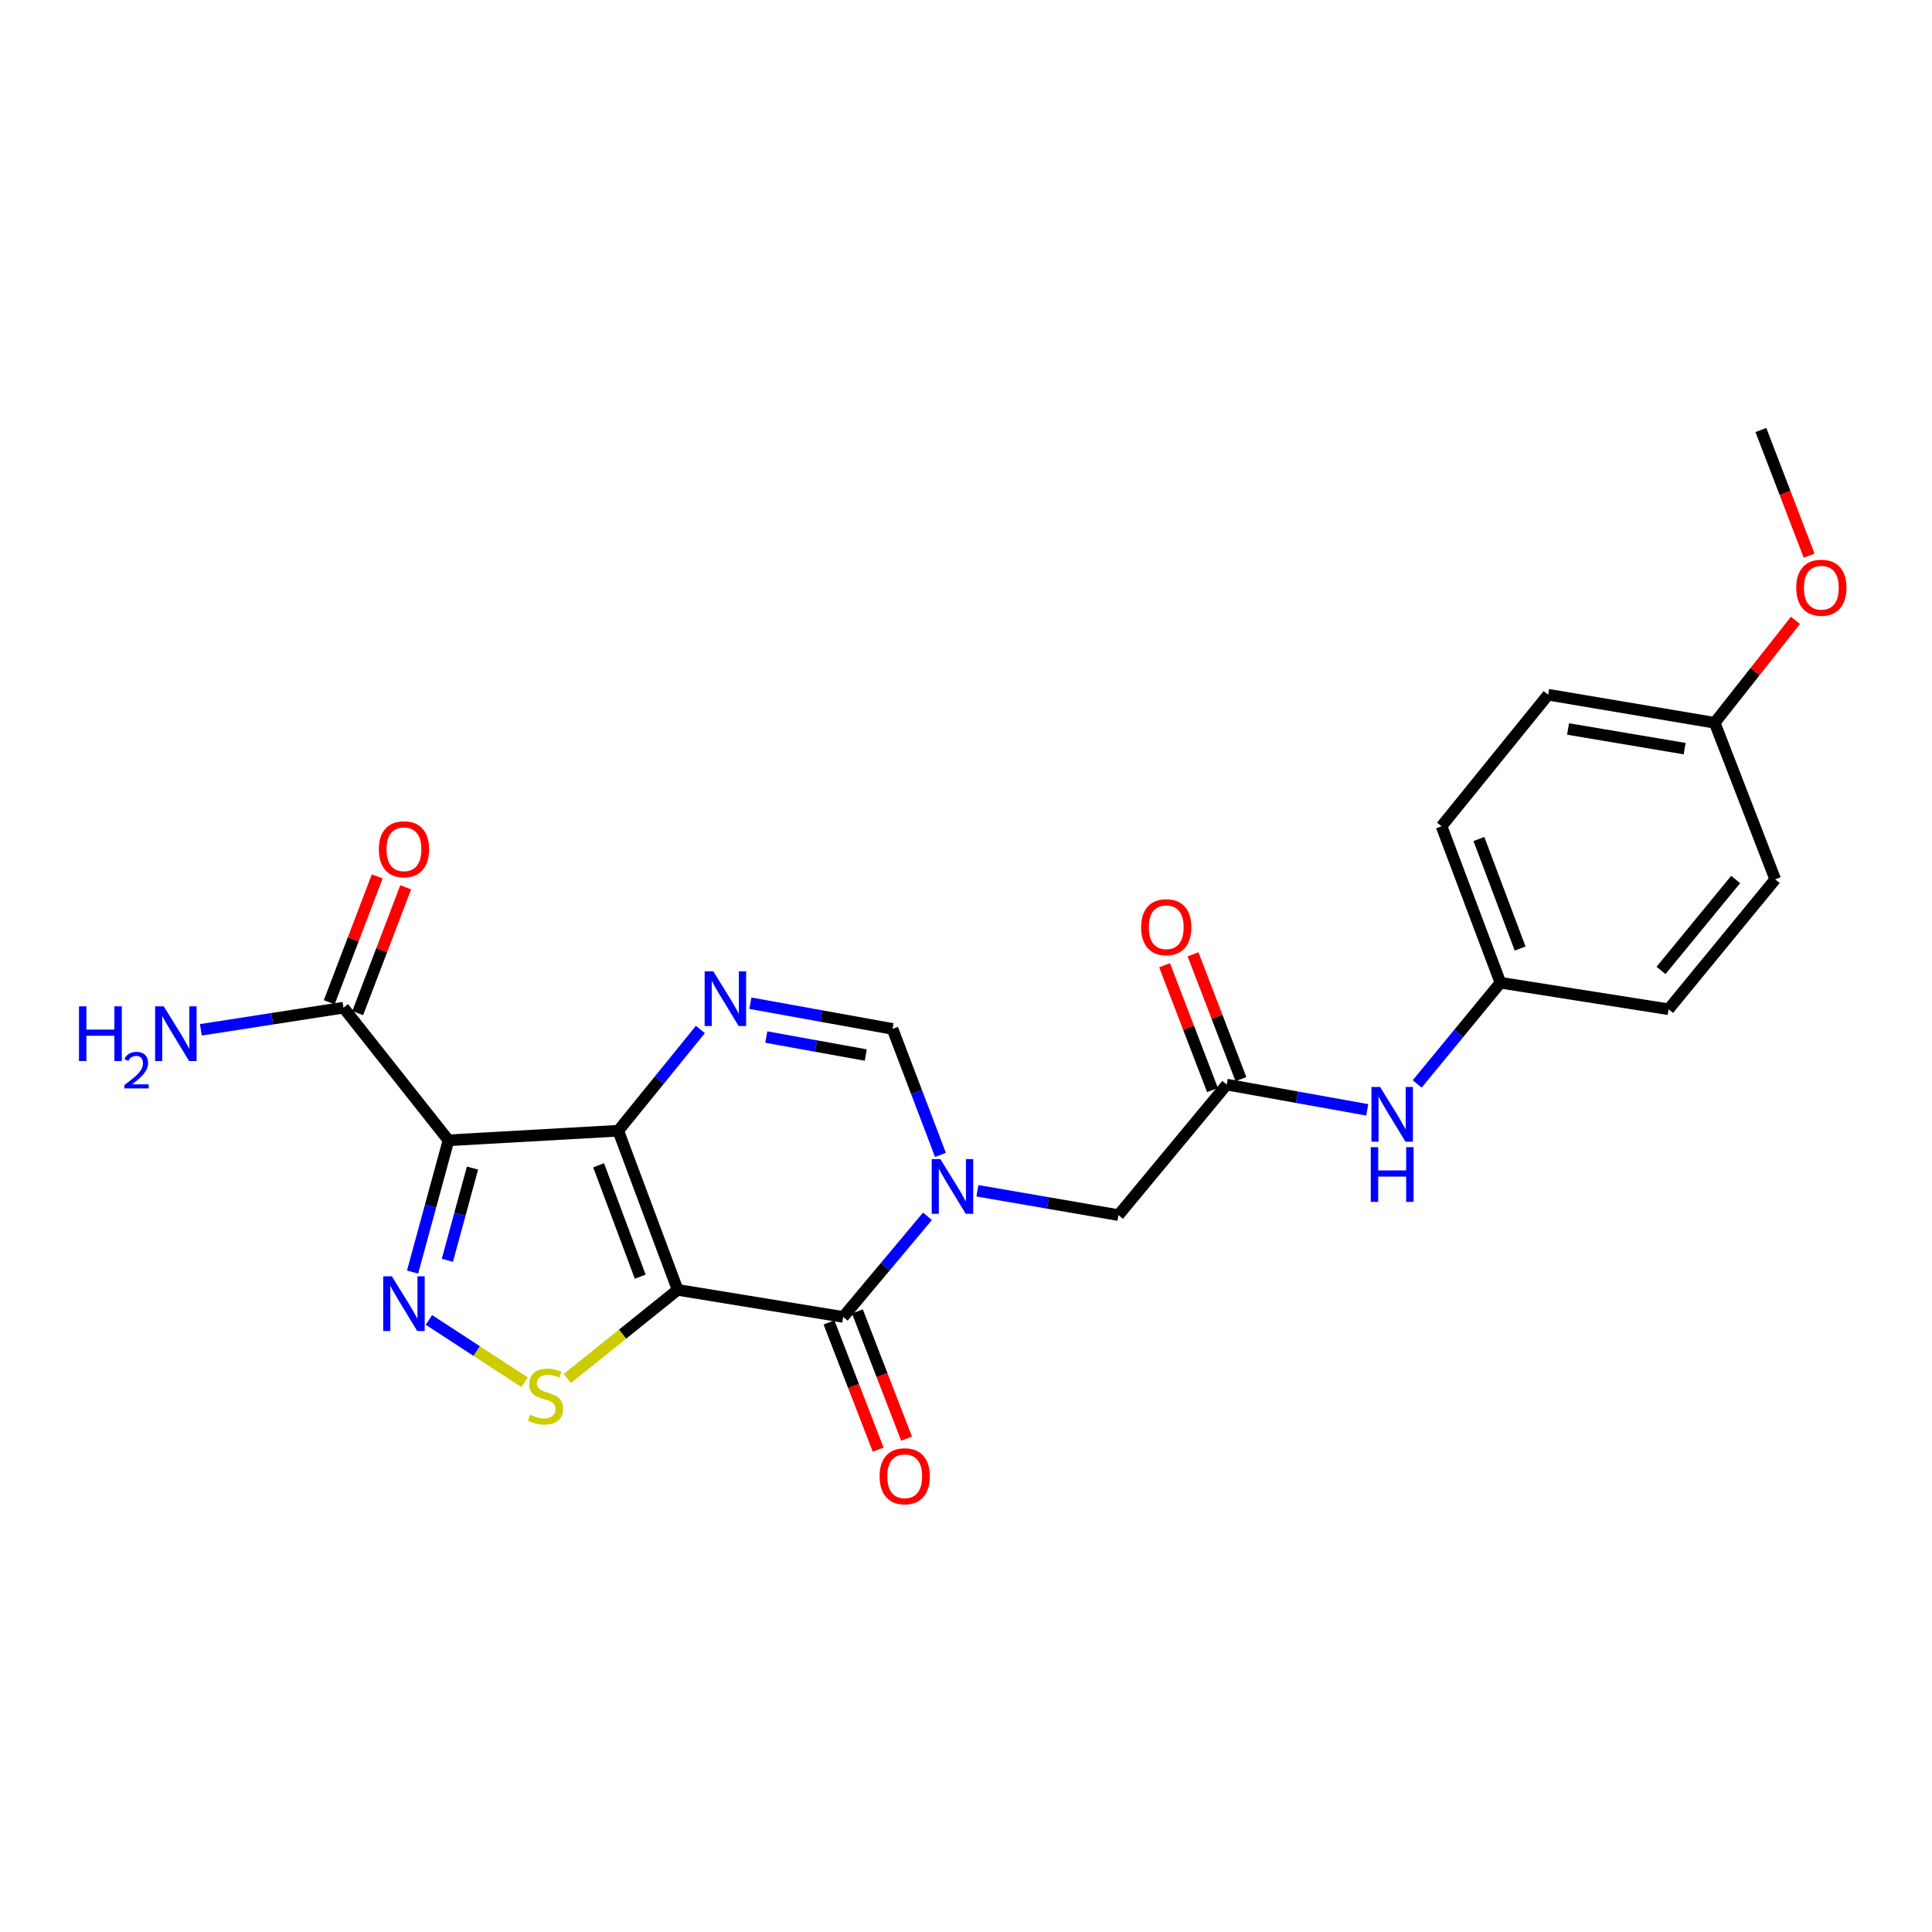 <?xml version='1.0' encoding='iso-8859-1'?>
<svg version='1.1' baseProfile='full'
              xmlns='http://www.w3.org/2000/svg'
                      xmlns:rdkit='http://www.rdkit.org/xml'
                      xmlns:xlink='http://www.w3.org/1999/xlink'
                  xml:space='preserve'
width='1000px' height='1000px' viewBox='0 0 1000 1000'>
<!-- END OF HEADER -->
<rect style='opacity:1.0;fill:#FFFFFF;stroke:none' width='1000' height='1000' x='0' y='0'> </rect>
<path class='bond-0' d='M 350.767,667.638 L 320,585.267' style='fill:none;fill-rule:evenodd;stroke:#000000;stroke-width:6px;stroke-linecap:butt;stroke-linejoin:miter;stroke-opacity:1' />
<path class='bond-0' d='M 331.376,660.801 L 309.839,603.142' style='fill:none;fill-rule:evenodd;stroke:#000000;stroke-width:6px;stroke-linecap:butt;stroke-linejoin:miter;stroke-opacity:1' />
<path class='bond-2' d='M 350.767,667.638 L 436.441,681.641' style='fill:none;fill-rule:evenodd;stroke:#000000;stroke-width:6px;stroke-linecap:butt;stroke-linejoin:miter;stroke-opacity:1' />
<path class='bond-6' d='M 350.767,667.638 L 322.215,690.565' style='fill:none;fill-rule:evenodd;stroke:#000000;stroke-width:6px;stroke-linecap:butt;stroke-linejoin:miter;stroke-opacity:1' />
<path class='bond-6' d='M 322.215,690.565 L 293.663,713.493' style='fill:none;fill-rule:evenodd;stroke:#CCCC00;stroke-width:6px;stroke-linecap:butt;stroke-linejoin:miter;stroke-opacity:1' />
<path class='bond-1' d='M 320,585.267 L 232.136,590.218' style='fill:none;fill-rule:evenodd;stroke:#000000;stroke-width:6px;stroke-linecap:butt;stroke-linejoin:miter;stroke-opacity:1' />
<path class='bond-5' d='M 320,585.267 L 341.26,559.066' style='fill:none;fill-rule:evenodd;stroke:#000000;stroke-width:6px;stroke-linecap:butt;stroke-linejoin:miter;stroke-opacity:1' />
<path class='bond-5' d='M 341.26,559.066 L 362.52,532.865' style='fill:none;fill-rule:evenodd;stroke:#0000FF;stroke-width:6px;stroke-linecap:butt;stroke-linejoin:miter;stroke-opacity:1' />
<path class='bond-8' d='M 232.136,590.218 L 177.789,521.57' style='fill:none;fill-rule:evenodd;stroke:#000000;stroke-width:6px;stroke-linecap:butt;stroke-linejoin:miter;stroke-opacity:1' />
<path class='bond-24' d='M 232.136,590.218 L 222.841,624.319' style='fill:none;fill-rule:evenodd;stroke:#000000;stroke-width:6px;stroke-linecap:butt;stroke-linejoin:miter;stroke-opacity:1' />
<path class='bond-24' d='M 222.841,624.319 L 213.546,658.42' style='fill:none;fill-rule:evenodd;stroke:#0000FF;stroke-width:6px;stroke-linecap:butt;stroke-linejoin:miter;stroke-opacity:1' />
<path class='bond-24' d='M 244.565,604.596 L 238.059,628.467' style='fill:none;fill-rule:evenodd;stroke:#000000;stroke-width:6px;stroke-linecap:butt;stroke-linejoin:miter;stroke-opacity:1' />
<path class='bond-24' d='M 238.059,628.467 L 231.552,652.337' style='fill:none;fill-rule:evenodd;stroke:#0000FF;stroke-width:6px;stroke-linecap:butt;stroke-linejoin:miter;stroke-opacity:1' />
<path class='bond-3' d='M 436.441,681.641 L 458.247,655.604' style='fill:none;fill-rule:evenodd;stroke:#000000;stroke-width:6px;stroke-linecap:butt;stroke-linejoin:miter;stroke-opacity:1' />
<path class='bond-3' d='M 458.247,655.604 L 480.054,629.567' style='fill:none;fill-rule:evenodd;stroke:#0000FF;stroke-width:6px;stroke-linecap:butt;stroke-linejoin:miter;stroke-opacity:1' />
<path class='bond-12' d='M 429.084,684.483 L 441.808,717.409' style='fill:none;fill-rule:evenodd;stroke:#000000;stroke-width:6px;stroke-linecap:butt;stroke-linejoin:miter;stroke-opacity:1' />
<path class='bond-12' d='M 441.808,717.409 L 454.532,750.335' style='fill:none;fill-rule:evenodd;stroke:#FF0000;stroke-width:6px;stroke-linecap:butt;stroke-linejoin:miter;stroke-opacity:1' />
<path class='bond-12' d='M 443.797,678.798 L 456.521,711.723' style='fill:none;fill-rule:evenodd;stroke:#000000;stroke-width:6px;stroke-linecap:butt;stroke-linejoin:miter;stroke-opacity:1' />
<path class='bond-12' d='M 456.521,711.723 L 469.245,744.649' style='fill:none;fill-rule:evenodd;stroke:#FF0000;stroke-width:6px;stroke-linecap:butt;stroke-linejoin:miter;stroke-opacity:1' />
<path class='bond-7' d='M 486.778,597.773 L 474.372,565.17' style='fill:none;fill-rule:evenodd;stroke:#0000FF;stroke-width:6px;stroke-linecap:butt;stroke-linejoin:miter;stroke-opacity:1' />
<path class='bond-7' d='M 474.372,565.17 L 461.967,532.567' style='fill:none;fill-rule:evenodd;stroke:#000000;stroke-width:6px;stroke-linecap:butt;stroke-linejoin:miter;stroke-opacity:1' />
<path class='bond-10' d='M 505.916,616.344 L 542.415,622.642' style='fill:none;fill-rule:evenodd;stroke:#0000FF;stroke-width:6px;stroke-linecap:butt;stroke-linejoin:miter;stroke-opacity:1' />
<path class='bond-10' d='M 542.415,622.642 L 578.915,628.941' style='fill:none;fill-rule:evenodd;stroke:#000000;stroke-width:6px;stroke-linecap:butt;stroke-linejoin:miter;stroke-opacity:1' />
<path class='bond-4' d='M 222.017,683.196 L 246.763,699.325' style='fill:none;fill-rule:evenodd;stroke:#0000FF;stroke-width:6px;stroke-linecap:butt;stroke-linejoin:miter;stroke-opacity:1' />
<path class='bond-4' d='M 246.763,699.325 L 271.509,715.453' style='fill:none;fill-rule:evenodd;stroke:#CCCC00;stroke-width:6px;stroke-linecap:butt;stroke-linejoin:miter;stroke-opacity:1' />
<path class='bond-25' d='M 388.398,519.258 L 425.182,525.913' style='fill:none;fill-rule:evenodd;stroke:#0000FF;stroke-width:6px;stroke-linecap:butt;stroke-linejoin:miter;stroke-opacity:1' />
<path class='bond-25' d='M 425.182,525.913 L 461.967,532.567' style='fill:none;fill-rule:evenodd;stroke:#000000;stroke-width:6px;stroke-linecap:butt;stroke-linejoin:miter;stroke-opacity:1' />
<path class='bond-25' d='M 396.625,536.775 L 422.374,541.434' style='fill:none;fill-rule:evenodd;stroke:#0000FF;stroke-width:6px;stroke-linecap:butt;stroke-linejoin:miter;stroke-opacity:1' />
<path class='bond-25' d='M 422.374,541.434 L 448.123,546.092' style='fill:none;fill-rule:evenodd;stroke:#000000;stroke-width:6px;stroke-linecap:butt;stroke-linejoin:miter;stroke-opacity:1' />
<path class='bond-13' d='M 185.157,524.38 L 197.575,491.818' style='fill:none;fill-rule:evenodd;stroke:#000000;stroke-width:6px;stroke-linecap:butt;stroke-linejoin:miter;stroke-opacity:1' />
<path class='bond-13' d='M 197.575,491.818 L 209.992,459.255' style='fill:none;fill-rule:evenodd;stroke:#FF0000;stroke-width:6px;stroke-linecap:butt;stroke-linejoin:miter;stroke-opacity:1' />
<path class='bond-13' d='M 170.42,518.76 L 182.837,486.197' style='fill:none;fill-rule:evenodd;stroke:#000000;stroke-width:6px;stroke-linecap:butt;stroke-linejoin:miter;stroke-opacity:1' />
<path class='bond-13' d='M 182.837,486.197 L 195.254,453.635' style='fill:none;fill-rule:evenodd;stroke:#FF0000;stroke-width:6px;stroke-linecap:butt;stroke-linejoin:miter;stroke-opacity:1' />
<path class='bond-15' d='M 177.789,521.57 L 140.871,527.3' style='fill:none;fill-rule:evenodd;stroke:#000000;stroke-width:6px;stroke-linecap:butt;stroke-linejoin:miter;stroke-opacity:1' />
<path class='bond-15' d='M 140.871,527.3 L 103.954,533.031' style='fill:none;fill-rule:evenodd;stroke:#0000FF;stroke-width:6px;stroke-linecap:butt;stroke-linejoin:miter;stroke-opacity:1' />
<path class='bond-9' d='M 634.945,561.388 L 578.915,628.941' style='fill:none;fill-rule:evenodd;stroke:#000000;stroke-width:6px;stroke-linecap:butt;stroke-linejoin:miter;stroke-opacity:1' />
<path class='bond-11' d='M 634.945,561.388 L 671.311,567.922' style='fill:none;fill-rule:evenodd;stroke:#000000;stroke-width:6px;stroke-linecap:butt;stroke-linejoin:miter;stroke-opacity:1' />
<path class='bond-11' d='M 671.311,567.922 L 707.677,574.455' style='fill:none;fill-rule:evenodd;stroke:#0000FF;stroke-width:6px;stroke-linecap:butt;stroke-linejoin:miter;stroke-opacity:1' />
<path class='bond-14' d='M 642.308,558.562 L 629.909,526.261' style='fill:none;fill-rule:evenodd;stroke:#000000;stroke-width:6px;stroke-linecap:butt;stroke-linejoin:miter;stroke-opacity:1' />
<path class='bond-14' d='M 629.909,526.261 L 617.51,493.959' style='fill:none;fill-rule:evenodd;stroke:#FF0000;stroke-width:6px;stroke-linecap:butt;stroke-linejoin:miter;stroke-opacity:1' />
<path class='bond-14' d='M 627.582,564.214 L 615.183,531.913' style='fill:none;fill-rule:evenodd;stroke:#000000;stroke-width:6px;stroke-linecap:butt;stroke-linejoin:miter;stroke-opacity:1' />
<path class='bond-14' d='M 615.183,531.913 L 602.785,499.611' style='fill:none;fill-rule:evenodd;stroke:#FF0000;stroke-width:6px;stroke-linecap:butt;stroke-linejoin:miter;stroke-opacity:1' />
<path class='bond-16' d='M 733.538,561.039 L 755.08,534.851' style='fill:none;fill-rule:evenodd;stroke:#0000FF;stroke-width:6px;stroke-linecap:butt;stroke-linejoin:miter;stroke-opacity:1' />
<path class='bond-16' d='M 755.08,534.851 L 776.622,508.662' style='fill:none;fill-rule:evenodd;stroke:#000000;stroke-width:6px;stroke-linecap:butt;stroke-linejoin:miter;stroke-opacity:1' />
<path class='bond-18' d='M 776.622,508.662 L 863.654,522.394' style='fill:none;fill-rule:evenodd;stroke:#000000;stroke-width:6px;stroke-linecap:butt;stroke-linejoin:miter;stroke-opacity:1' />
<path class='bond-19' d='M 776.622,508.662 L 746.145,427.668' style='fill:none;fill-rule:evenodd;stroke:#000000;stroke-width:6px;stroke-linecap:butt;stroke-linejoin:miter;stroke-opacity:1' />
<path class='bond-19' d='M 786.813,490.958 L 765.479,434.262' style='fill:none;fill-rule:evenodd;stroke:#000000;stroke-width:6px;stroke-linecap:butt;stroke-linejoin:miter;stroke-opacity:1' />
<path class='bond-17' d='M 887.524,374.118 L 801.316,359.589' style='fill:none;fill-rule:evenodd;stroke:#000000;stroke-width:6px;stroke-linecap:butt;stroke-linejoin:miter;stroke-opacity:1' />
<path class='bond-17' d='M 871.972,387.493 L 811.626,377.322' style='fill:none;fill-rule:evenodd;stroke:#000000;stroke-width:6px;stroke-linecap:butt;stroke-linejoin:miter;stroke-opacity:1' />
<path class='bond-22' d='M 887.524,374.118 L 908.428,347.614' style='fill:none;fill-rule:evenodd;stroke:#000000;stroke-width:6px;stroke-linecap:butt;stroke-linejoin:miter;stroke-opacity:1' />
<path class='bond-22' d='M 908.428,347.614 L 929.331,321.109' style='fill:none;fill-rule:evenodd;stroke:#FF0000;stroke-width:6px;stroke-linecap:butt;stroke-linejoin:miter;stroke-opacity:1' />
<path class='bond-26' d='M 887.524,374.118 L 918.851,455.139' style='fill:none;fill-rule:evenodd;stroke:#000000;stroke-width:6px;stroke-linecap:butt;stroke-linejoin:miter;stroke-opacity:1' />
<path class='bond-20' d='M 863.654,522.394 L 918.851,455.139' style='fill:none;fill-rule:evenodd;stroke:#000000;stroke-width:6px;stroke-linecap:butt;stroke-linejoin:miter;stroke-opacity:1' />
<path class='bond-20' d='M 859.741,502.299 L 898.379,455.221' style='fill:none;fill-rule:evenodd;stroke:#000000;stroke-width:6px;stroke-linecap:butt;stroke-linejoin:miter;stroke-opacity:1' />
<path class='bond-21' d='M 746.145,427.668 L 801.316,359.589' style='fill:none;fill-rule:evenodd;stroke:#000000;stroke-width:6px;stroke-linecap:butt;stroke-linejoin:miter;stroke-opacity:1' />
<path class='bond-23' d='M 936.396,287.617 L 923.913,255.091' style='fill:none;fill-rule:evenodd;stroke:#FF0000;stroke-width:6px;stroke-linecap:butt;stroke-linejoin:miter;stroke-opacity:1' />
<path class='bond-23' d='M 923.913,255.091 L 911.429,222.565' style='fill:none;fill-rule:evenodd;stroke:#000000;stroke-width:6px;stroke-linecap:butt;stroke-linejoin:miter;stroke-opacity:1' />
<path  class='atom-4' d='M 486.736 599.954
L 496.016 614.954
Q 496.936 616.434, 498.416 619.114
Q 499.896 621.794, 499.976 621.954
L 499.976 599.954
L 503.736 599.954
L 503.736 628.274
L 499.856 628.274
L 489.896 611.874
Q 488.736 609.954, 487.496 607.754
Q 486.296 605.554, 485.936 604.874
L 485.936 628.274
L 482.256 628.274
L 482.256 599.954
L 486.736 599.954
' fill='#0000FF'/>
<path  class='atom-5' d='M 202.829 660.61
L 212.109 675.61
Q 213.029 677.09, 214.509 679.77
Q 215.989 682.45, 216.069 682.61
L 216.069 660.61
L 219.829 660.61
L 219.829 688.93
L 215.949 688.93
L 205.989 672.53
Q 204.829 670.61, 203.589 668.41
Q 202.389 666.21, 202.029 665.53
L 202.029 688.93
L 198.349 688.93
L 198.349 660.61
L 202.829 660.61
' fill='#0000FF'/>
<path  class='atom-6' d='M 369.2 502.757
L 378.48 517.757
Q 379.4 519.237, 380.88 521.917
Q 382.36 524.597, 382.44 524.757
L 382.44 502.757
L 386.2 502.757
L 386.2 531.077
L 382.32 531.077
L 372.36 514.677
Q 371.2 512.757, 369.96 510.557
Q 368.76 508.357, 368.4 507.677
L 368.4 531.077
L 364.72 531.077
L 364.72 502.757
L 369.2 502.757
' fill='#0000FF'/>
<path  class='atom-7' d='M 274.39 732.265
Q 274.71 732.385, 276.03 732.945
Q 277.35 733.505, 278.79 733.865
Q 280.27 734.185, 281.71 734.185
Q 284.39 734.185, 285.95 732.905
Q 287.51 731.585, 287.51 729.305
Q 287.51 727.745, 286.71 726.785
Q 285.95 725.825, 284.75 725.305
Q 283.55 724.785, 281.55 724.185
Q 279.03 723.425, 277.51 722.705
Q 276.03 721.985, 274.95 720.465
Q 273.91 718.945, 273.91 716.385
Q 273.91 712.825, 276.31 710.625
Q 278.75 708.425, 283.55 708.425
Q 286.83 708.425, 290.55 709.985
L 289.63 713.065
Q 286.23 711.665, 283.67 711.665
Q 280.91 711.665, 279.39 712.825
Q 277.87 713.945, 277.91 715.905
Q 277.91 717.425, 278.67 718.345
Q 279.47 719.265, 280.59 719.785
Q 281.75 720.305, 283.67 720.905
Q 286.23 721.705, 287.75 722.505
Q 289.27 723.305, 290.35 724.945
Q 291.47 726.545, 291.47 729.305
Q 291.47 733.225, 288.83 735.345
Q 286.23 737.425, 281.87 737.425
Q 279.35 737.425, 277.43 736.865
Q 275.55 736.345, 273.31 735.425
L 274.39 732.265
' fill='#CCCC00'/>
<path  class='atom-12' d='M 714.333 562.616
L 723.613 577.616
Q 724.533 579.096, 726.013 581.776
Q 727.493 584.456, 727.573 584.616
L 727.573 562.616
L 731.333 562.616
L 731.333 590.936
L 727.453 590.936
L 717.493 574.536
Q 716.333 572.616, 715.093 570.416
Q 713.893 568.216, 713.533 567.536
L 713.533 590.936
L 709.853 590.936
L 709.853 562.616
L 714.333 562.616
' fill='#0000FF'/>
<path  class='atom-12' d='M 709.513 593.768
L 713.353 593.768
L 713.353 605.808
L 727.833 605.808
L 727.833 593.768
L 731.673 593.768
L 731.673 622.088
L 727.833 622.088
L 727.833 609.008
L 713.353 609.008
L 713.353 622.088
L 709.513 622.088
L 709.513 593.768
' fill='#0000FF'/>
<path  class='atom-13' d='M 455.276 764.1
Q 455.276 757.3, 458.636 753.5
Q 461.996 749.7, 468.276 749.7
Q 474.556 749.7, 477.916 753.5
Q 481.276 757.3, 481.276 764.1
Q 481.276 770.98, 477.876 774.9
Q 474.476 778.78, 468.276 778.78
Q 462.036 778.78, 458.636 774.9
Q 455.276 771.02, 455.276 764.1
M 468.276 775.58
Q 472.596 775.58, 474.916 772.7
Q 477.276 769.78, 477.276 764.1
Q 477.276 758.54, 474.916 755.74
Q 472.596 752.9, 468.276 752.9
Q 463.956 752.9, 461.596 755.7
Q 459.276 758.5, 459.276 764.1
Q 459.276 769.82, 461.596 772.7
Q 463.956 775.58, 468.276 775.58
' fill='#FF0000'/>
<path  class='atom-14' d='M 196.089 439.569
Q 196.089 432.769, 199.449 428.969
Q 202.809 425.169, 209.089 425.169
Q 215.369 425.169, 218.729 428.969
Q 222.089 432.769, 222.089 439.569
Q 222.089 446.449, 218.689 450.369
Q 215.289 454.249, 209.089 454.249
Q 202.849 454.249, 199.449 450.369
Q 196.089 446.489, 196.089 439.569
M 209.089 451.049
Q 213.409 451.049, 215.729 448.169
Q 218.089 445.249, 218.089 439.569
Q 218.089 434.009, 215.729 431.209
Q 213.409 428.369, 209.089 428.369
Q 204.769 428.369, 202.409 431.169
Q 200.089 433.969, 200.089 439.569
Q 200.089 445.289, 202.409 448.169
Q 204.769 451.049, 209.089 451.049
' fill='#FF0000'/>
<path  class='atom-15' d='M 590.644 479.922
Q 590.644 473.122, 594.004 469.322
Q 597.364 465.522, 603.644 465.522
Q 609.924 465.522, 613.284 469.322
Q 616.644 473.122, 616.644 479.922
Q 616.644 486.802, 613.244 490.722
Q 609.844 494.602, 603.644 494.602
Q 597.404 494.602, 594.004 490.722
Q 590.644 486.842, 590.644 479.922
M 603.644 491.402
Q 607.964 491.402, 610.284 488.522
Q 612.644 485.602, 612.644 479.922
Q 612.644 474.362, 610.284 471.562
Q 607.964 468.722, 603.644 468.722
Q 599.324 468.722, 596.964 471.522
Q 594.644 474.322, 594.644 479.922
Q 594.644 485.642, 596.964 488.522
Q 599.324 491.402, 603.644 491.402
' fill='#FF0000'/>
<path  class='atom-16' d='M 40.886 520.879
L 44.726 520.879
L 44.726 532.919
L 59.206 532.919
L 59.206 520.879
L 63.046 520.879
L 63.046 549.199
L 59.206 549.199
L 59.206 536.119
L 44.726 536.119
L 44.726 549.199
L 40.886 549.199
L 40.886 520.879
' fill='#0000FF'/>
<path  class='atom-16' d='M 64.419 548.205
Q 65.106 546.436, 66.742 545.459
Q 68.379 544.456, 70.65 544.456
Q 73.474 544.456, 75.058 545.987
Q 76.642 547.519, 76.642 550.238
Q 76.642 553.01, 74.583 555.597
Q 72.55 558.184, 68.326 561.247
L 76.959 561.247
L 76.959 563.359
L 64.366 563.359
L 64.366 561.59
Q 67.851 559.108, 69.91 557.26
Q 71.996 555.412, 72.999 553.749
Q 74.002 552.086, 74.002 550.37
Q 74.002 548.575, 73.105 547.571
Q 72.207 546.568, 70.65 546.568
Q 69.145 546.568, 68.141 547.175
Q 67.138 547.783, 66.425 549.129
L 64.419 548.205
' fill='#0000FF'/>
<path  class='atom-16' d='M 84.759 520.879
L 94.039 535.879
Q 94.959 537.359, 96.439 540.039
Q 97.919 542.719, 97.999 542.879
L 97.999 520.879
L 101.759 520.879
L 101.759 549.199
L 97.879 549.199
L 87.919 532.799
Q 86.759 530.879, 85.519 528.679
Q 84.319 526.479, 83.959 525.799
L 83.959 549.199
L 80.279 549.199
L 80.279 520.879
L 84.759 520.879
' fill='#0000FF'/>
<path  class='atom-23' d='M 929.73 304.201
Q 929.73 297.401, 933.09 293.601
Q 936.45 289.801, 942.73 289.801
Q 949.01 289.801, 952.37 293.601
Q 955.73 297.401, 955.73 304.201
Q 955.73 311.081, 952.33 315.001
Q 948.93 318.881, 942.73 318.881
Q 936.49 318.881, 933.09 315.001
Q 929.73 311.121, 929.73 304.201
M 942.73 315.681
Q 947.05 315.681, 949.37 312.801
Q 951.73 309.881, 951.73 304.201
Q 951.73 298.641, 949.37 295.841
Q 947.05 293.001, 942.73 293.001
Q 938.41 293.001, 936.05 295.801
Q 933.73 298.601, 933.73 304.201
Q 933.73 309.921, 936.05 312.801
Q 938.41 315.681, 942.73 315.681
' fill='#FF0000'/>
</svg>
